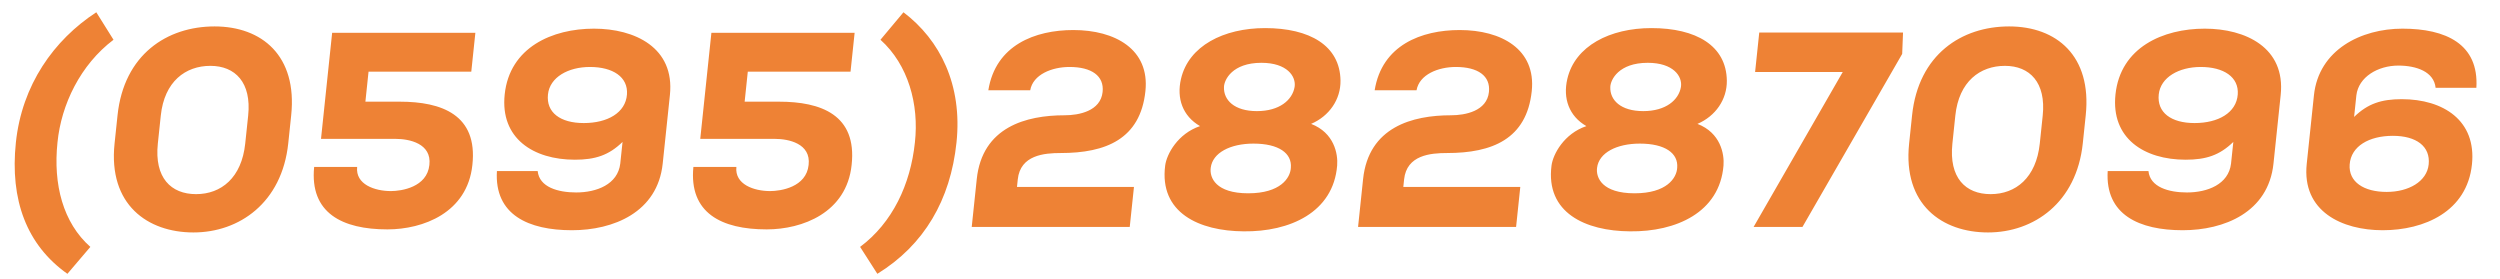 <svg width="197" height="22" viewBox="0 0 197 22" fill="none" xmlns="http://www.w3.org/2000/svg">
<path d="M7.588 0.967L8.944 3.133C6.339 5.102 4.823 8.231 4.529 11.228C4.182 14.532 4.965 17.551 7.119 19.455L5.312 21.577C2.097 19.302 0.775 15.757 1.251 11.228C1.728 6.699 4.234 3.155 7.588 0.967ZM12.67 9.106L12.437 11.316C12.155 14.007 13.471 15.298 15.451 15.298C17.431 15.298 19.041 14.007 19.323 11.316L19.556 9.106C19.829 6.502 18.537 5.189 16.579 5.189C14.621 5.189 12.953 6.415 12.67 9.106ZM9.027 11.316L9.262 9.084C9.766 4.292 13.166 2.082 16.906 2.082C20.646 2.082 23.438 4.402 22.946 9.084L22.714 11.294C22.222 15.976 18.852 18.317 15.243 18.317C11.636 18.317 8.521 16.129 9.027 11.316ZM37.459 2.586L37.137 5.649H29.041L28.793 8.012H31.499C34.799 8.012 37.661 9.04 37.223 13C36.827 16.764 33.345 18.076 30.529 18.076C26.965 18.076 24.395 16.785 24.755 13.153H28.143C27.998 14.532 29.527 15.057 30.803 15.057C31.639 15.057 33.651 14.751 33.835 13C34.036 11.294 32.225 10.944 31.191 10.944H25.295C25.596 8.077 25.87 5.474 26.173 2.586H37.459ZM48.877 12.891L49.056 11.184C47.978 12.235 46.907 12.585 45.301 12.585C42.023 12.585 39.406 10.9 39.769 7.443C40.16 3.723 43.526 2.258 46.804 2.258C50.016 2.258 53.182 3.745 52.789 7.487L52.221 12.891C51.816 16.742 48.325 18.142 45.069 18.142C41.659 18.142 38.947 16.939 39.157 13.482H42.369C42.499 14.751 43.974 15.166 45.404 15.166C47.01 15.166 48.682 14.532 48.877 12.891ZM46.487 5.277C44.771 5.277 43.322 6.086 43.179 7.443C43.03 8.865 44.152 9.697 46 9.697C47.87 9.697 49.297 8.887 49.405 7.443C49.506 6.065 48.291 5.277 46.487 5.277ZM67.344 2.586L67.022 5.649H58.926L58.678 8.012H61.384C64.684 8.012 67.546 9.04 67.108 13C66.712 16.764 63.23 18.076 60.414 18.076C56.85 18.076 54.28 16.785 54.639 13.153H58.027C57.883 14.532 59.411 15.057 60.687 15.057C61.523 15.057 63.535 14.751 63.719 13C63.921 11.294 62.11 10.944 61.076 10.944H55.18C55.481 8.077 55.755 5.474 56.058 2.586H67.344ZM69.381 3.133L71.193 0.967C74.087 3.155 75.848 6.699 75.372 11.228C74.896 15.757 72.83 19.302 69.136 21.577L67.776 19.455C70.33 17.551 71.747 14.532 72.094 11.228C72.431 8.231 71.572 5.102 69.381 3.133ZM81.18 7.115H77.88C78.453 3.548 81.569 2.367 84.583 2.367C87.861 2.367 90.606 3.877 90.259 7.18C89.861 10.966 87.128 12.059 83.586 12.059C82.288 12.059 80.402 12.213 80.2 14.138L80.138 14.729H89.356L89.024 17.88H76.572C76.704 16.632 76.835 15.385 76.968 14.116C77.4 10.003 80.863 9.084 83.899 9.084C85.021 9.084 86.727 8.756 86.886 7.246C87.019 5.977 86.015 5.277 84.277 5.277C82.891 5.277 81.399 5.868 81.18 7.115ZM98.774 11.316C96.948 11.316 95.552 12.038 95.406 13.219C95.301 14.007 95.81 15.232 98.362 15.232C100.892 15.232 101.679 14.029 101.72 13.219C101.817 12.081 100.776 11.316 98.774 11.316ZM91.816 13.044C91.933 12.147 92.807 10.528 94.563 9.937C93.194 9.15 92.703 7.749 93.062 6.218C93.665 3.614 96.431 2.214 99.687 2.214C103.207 2.214 105.592 3.592 105.632 6.349C105.652 7.837 104.744 9.15 103.315 9.762C105.134 10.462 105.443 12.125 105.368 13.044C105.068 16.742 101.629 18.273 98.003 18.23C94.486 18.208 91.337 16.764 91.816 13.044ZM96.449 6.852C96.407 7.881 97.261 8.756 99.043 8.756C100.825 8.756 101.841 7.881 102.015 6.852C102.146 6.021 101.423 4.949 99.399 4.949C97.111 4.949 96.465 6.283 96.449 6.852ZM111.623 7.115H108.323C108.896 3.548 112.012 2.367 115.026 2.367C118.304 2.367 121.049 3.877 120.702 7.18C120.304 10.966 117.571 12.059 114.029 12.059C112.731 12.059 110.845 12.213 110.643 14.138L110.581 14.729H119.799L119.468 17.88H107.016C107.147 16.632 107.278 15.385 107.411 14.116C107.844 10.003 111.306 9.084 114.342 9.084C115.464 9.084 117.171 8.756 117.329 7.246C117.463 5.977 116.458 5.277 114.72 5.277C113.334 5.277 111.842 5.868 111.623 7.115ZM129.217 11.316C127.391 11.316 125.995 12.038 125.849 13.219C125.744 14.007 126.254 15.232 128.806 15.232C131.336 15.232 132.122 14.029 132.163 13.219C132.261 12.081 131.219 11.316 129.217 11.316ZM122.26 13.044C122.376 12.147 123.25 10.528 125.006 9.937C123.637 9.15 123.146 7.749 123.505 6.218C124.109 3.614 126.874 2.214 130.13 2.214C133.65 2.214 136.035 3.592 136.075 6.349C136.095 7.837 135.187 9.15 133.759 9.762C135.577 10.462 135.886 12.125 135.812 13.044C135.511 16.742 132.072 18.273 128.447 18.23C124.929 18.208 121.781 16.764 122.26 13.044ZM126.892 6.852C126.85 7.881 127.704 8.756 129.486 8.756C131.268 8.756 132.284 7.881 132.458 6.852C132.59 6.021 131.867 4.949 129.843 4.949C127.555 4.949 126.908 6.283 126.892 6.852ZM142.035 17.88H138.185L145.21 5.671H138.302L138.629 2.564H149.959L149.892 4.249L142.035 17.88ZM154.08 9.106L153.848 11.316C153.565 14.007 154.881 15.298 156.861 15.298C158.841 15.298 160.451 14.007 160.734 11.316L160.966 9.106C161.239 6.502 159.947 5.189 157.989 5.189C156.031 5.189 154.363 6.415 154.08 9.106ZM150.438 11.316L150.672 9.084C151.176 4.292 154.576 2.082 158.316 2.082C162.056 2.082 164.848 4.402 164.356 9.084L164.124 11.294C163.632 15.976 160.262 18.317 156.654 18.317C153.046 18.317 149.932 16.129 150.438 11.316ZM175.806 12.891L175.986 11.184C174.907 12.235 173.837 12.585 172.231 12.585C168.953 12.585 166.336 10.9 166.699 7.443C167.09 3.723 170.456 2.258 173.734 2.258C176.946 2.258 180.112 3.745 179.718 7.487L179.15 12.891C178.746 16.742 175.254 18.142 171.998 18.142C168.588 18.142 165.877 16.939 166.086 13.482H169.298C169.429 14.751 170.903 15.166 172.333 15.166C173.939 15.166 175.612 14.532 175.806 12.891ZM173.417 5.277C171.701 5.277 170.252 6.086 170.109 7.443C169.96 8.865 171.082 9.697 172.93 9.697C174.8 9.697 176.227 8.887 176.335 7.443C176.436 6.065 175.221 5.277 173.417 5.277ZM185.682 7.509L185.503 9.215C186.581 8.165 187.652 7.815 189.258 7.815C192.536 7.815 195.153 9.5 194.79 12.957C194.399 16.676 191.033 18.142 187.755 18.142C184.543 18.142 181.377 16.654 181.77 12.913L182.338 7.509C182.716 3.92 186.058 2.258 189.314 2.258C192.724 2.258 195.348 3.461 195.138 6.918H191.926C191.796 5.649 190.416 5.168 188.986 5.168C187.38 5.168 185.856 6.065 185.682 7.509ZM188.072 15.123C189.788 15.123 191.237 14.313 191.38 12.957C191.529 11.534 190.407 10.703 188.559 10.703C186.689 10.703 185.262 11.513 185.154 12.957C185.053 14.335 186.268 15.123 188.072 15.123Z" fill="#EE8235"/>
</svg>

